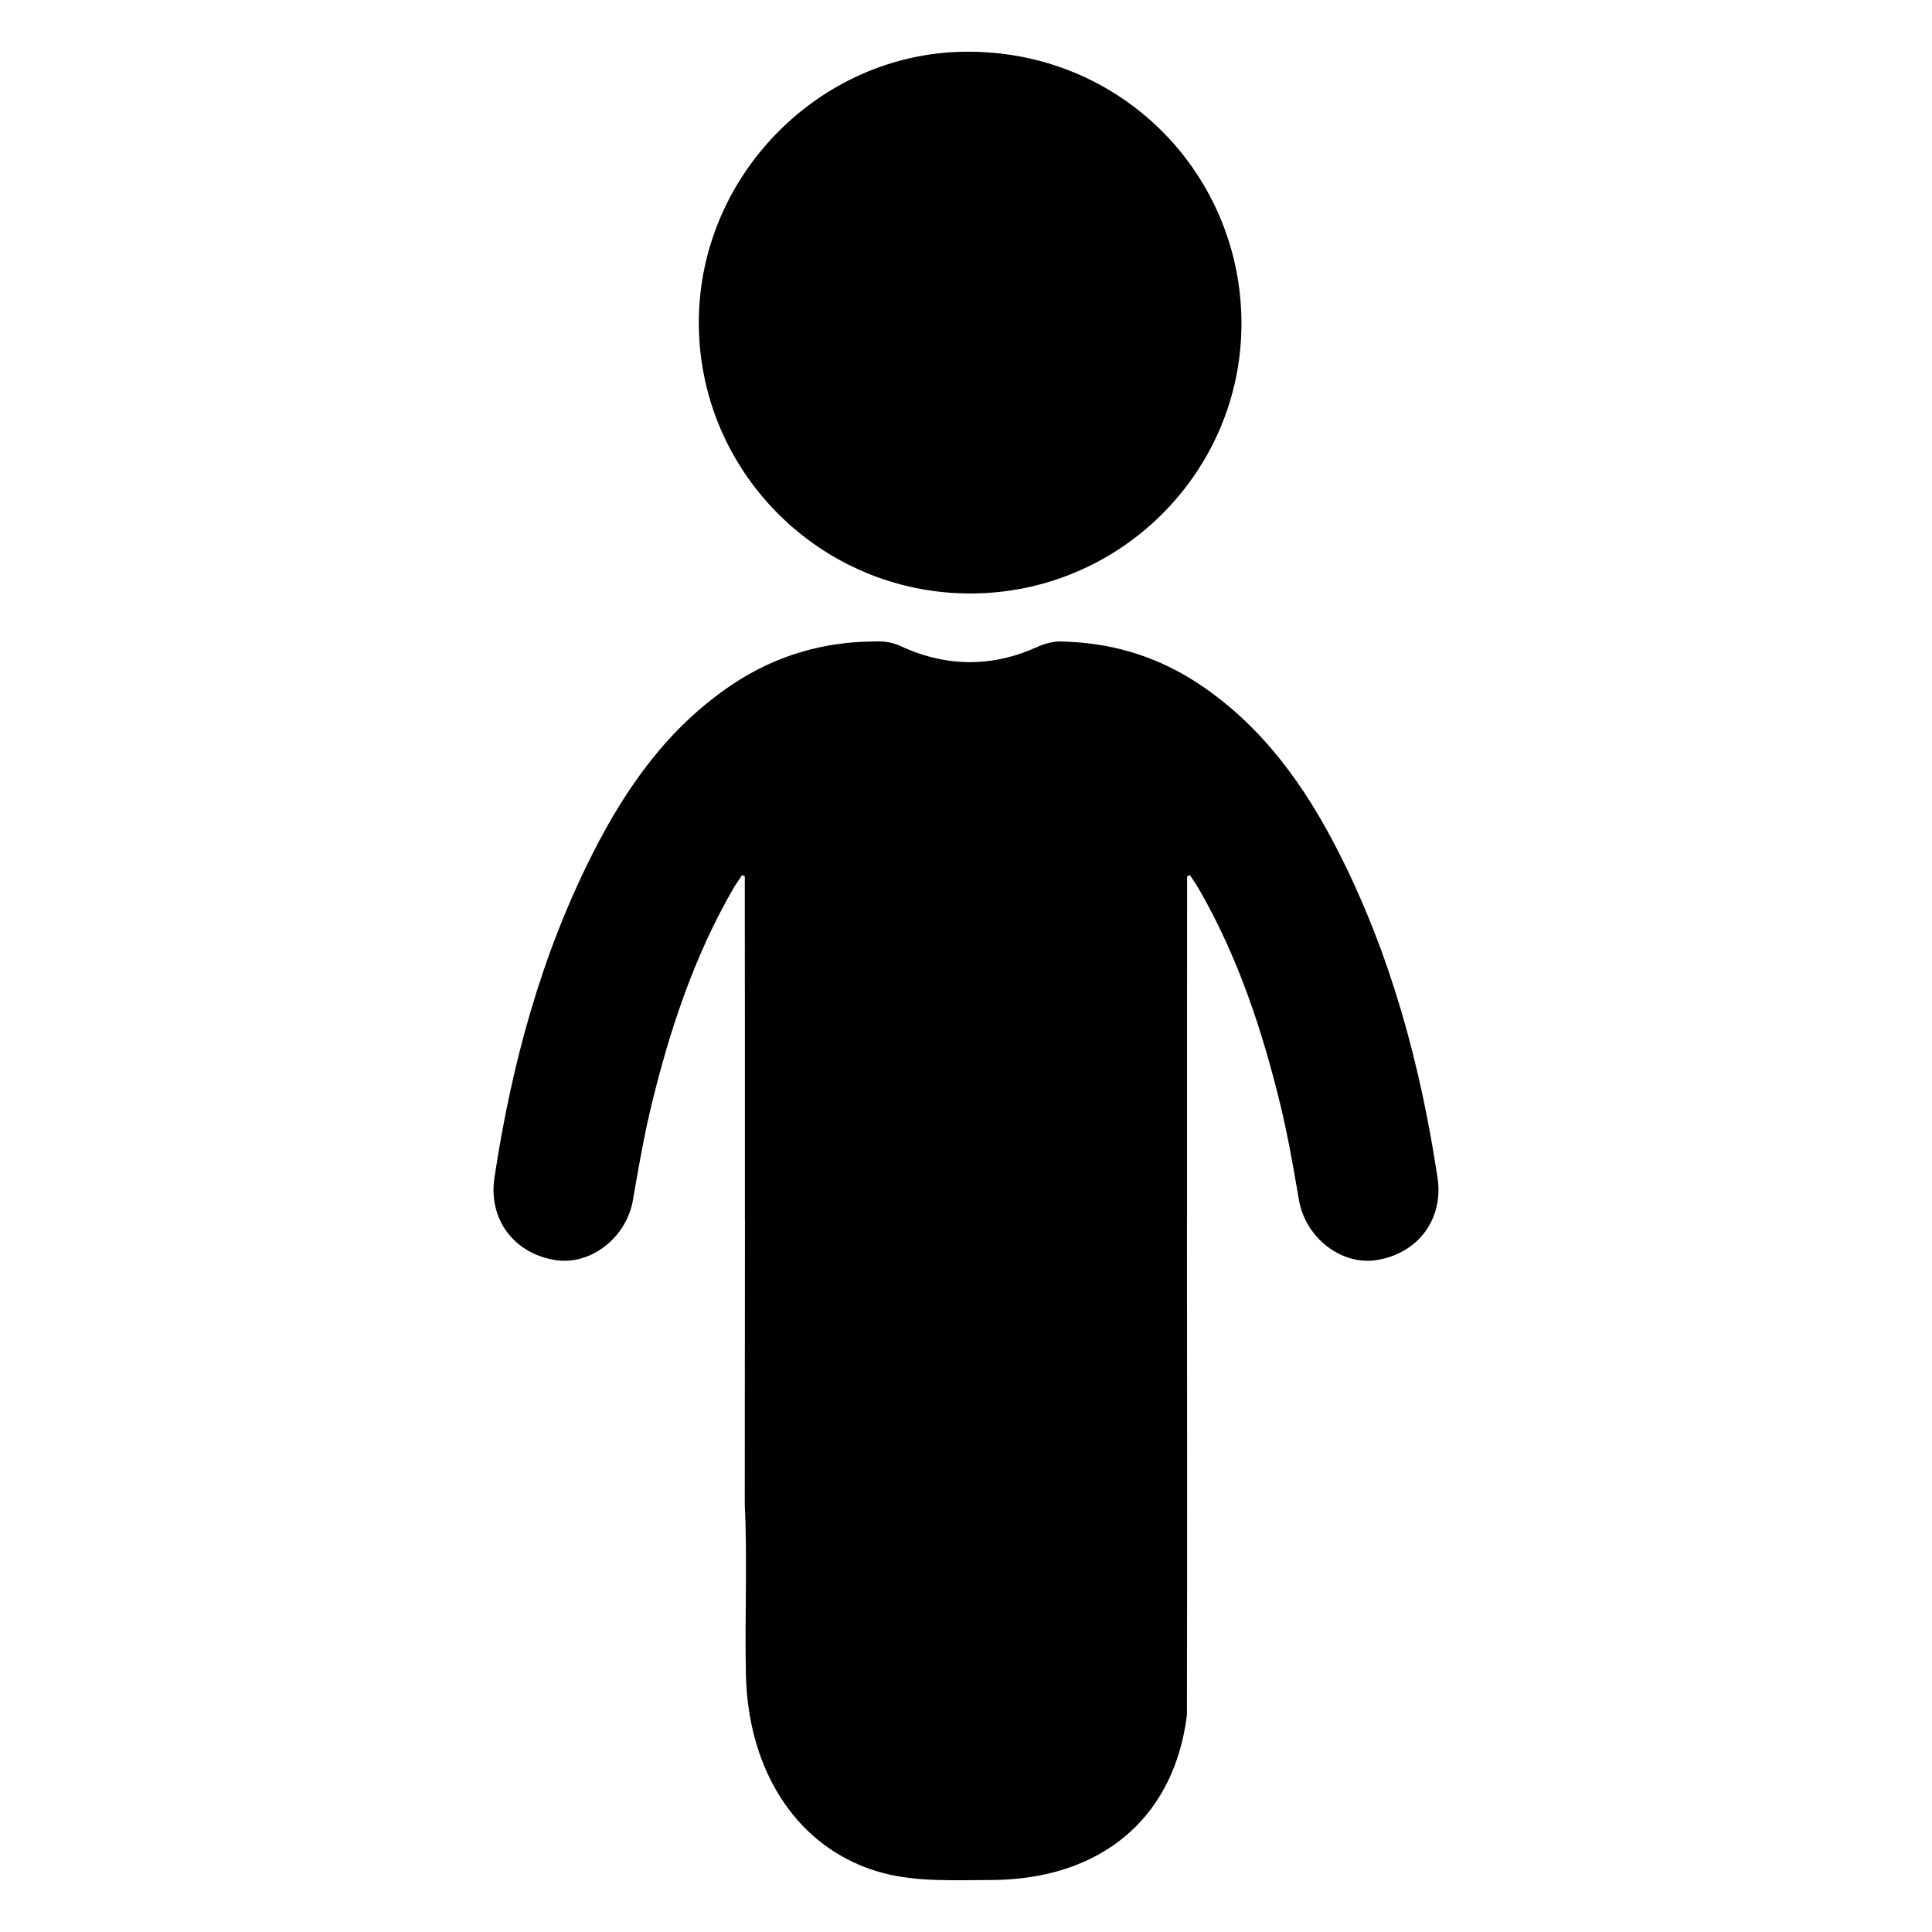 <?xml version="1.0" encoding="UTF-8"?>
<!-- Uploaded to: SVG Repo, www.svgrepo.com, Generator: SVG Repo Mixer Tools -->
<svg fill="#000000" width="800px" height="800px" version="1.1" viewBox="144 144 512 512" xmlns="http://www.w3.org/2000/svg">
 <g>
  <path d="m401.12 301.28c-39.598-0.008-71.816-32.07-71.926-71.59-0.109-39.047 31.93-71.492 70.367-71.98 41.5-0.527 73.398 32.379 73.438 71.973 0.031 39.508-32.309 71.605-71.879 71.598z"/>
  <path d="m524.96 456.1c-4.527-29.992-12.375-58.992-26.145-86.137-8.895-17.539-20.098-33.297-36.762-44.484-10.508-7.062-22.02-10.77-34.449-11.391-1.023-0.055-2.055-0.086-3.094-0.094-1.793 0.109-3.59 0.543-5.488 1.402-12.012 5.465-24.199 5.465-36.312-0.164-1.684-0.789-3.715-1.242-5.598-1.242h-1.102c-13.824 0.039-26.543 3.754-38.07 11.492-16.664 11.188-27.867 26.945-36.762 44.484-13.777 27.145-21.617 56.145-26.145 86.137-1.637 10.832 4.953 19.973 15.996 21.812 9.398 1.559 18.973-5.863 20.703-15.848 0.172-0.984 0.348-1.961 0.504-2.938 0.262-1.457 0.504-2.914 0.77-4.367 1.039-5.84 2.141-11.676 3.527-17.438 4.879-20.176 11.359-39.793 21.82-57.891 0.262-0.434 0.52-0.875 0.812-1.289 0.48-0.762 1.008-1.504 1.496-2.266 0.242 0.141 0.48 0.285 0.723 0.418v9.086c0 9.289-0.008 18.562 0.016 27.852v53.812h0.016c-0.023 25.246-0.047 50.484-0.047 75.73 0.73 14.98-0.039 30.047 0.309 45.059 0.535 23.617 11.645 42.531 29.953 50.34 2.078 0.891 4.25 1.637 6.519 2.227 8.996 2.356 18.871 1.844 28.348 1.82 8.352-0.023 15.879-1.355 22.441-3.883 16.656-6.383 27.191-20.355 29.613-39.887 0.086-43.809 0.039-87.602 0.008-131.41h0.016v-53.812c0.008-1.867 0.008-3.723 0.008-5.59 0.016-6.391 0.008-12.77 0.008-19.16l0.004-12.184c0.242-0.141 0.48-0.285 0.723-0.418 0.77 1.188 1.598 2.34 2.305 3.559 10.461 18.09 16.949 37.707 21.82 57.891 1.684 6.965 2.945 14.035 4.172 21.105 0.211 1.211 0.418 2.426 0.629 3.637 1.73 9.98 11.305 17.406 20.703 15.848 11.051-1.852 17.648-10.992 16.012-21.824z"/>
 </g>
</svg>